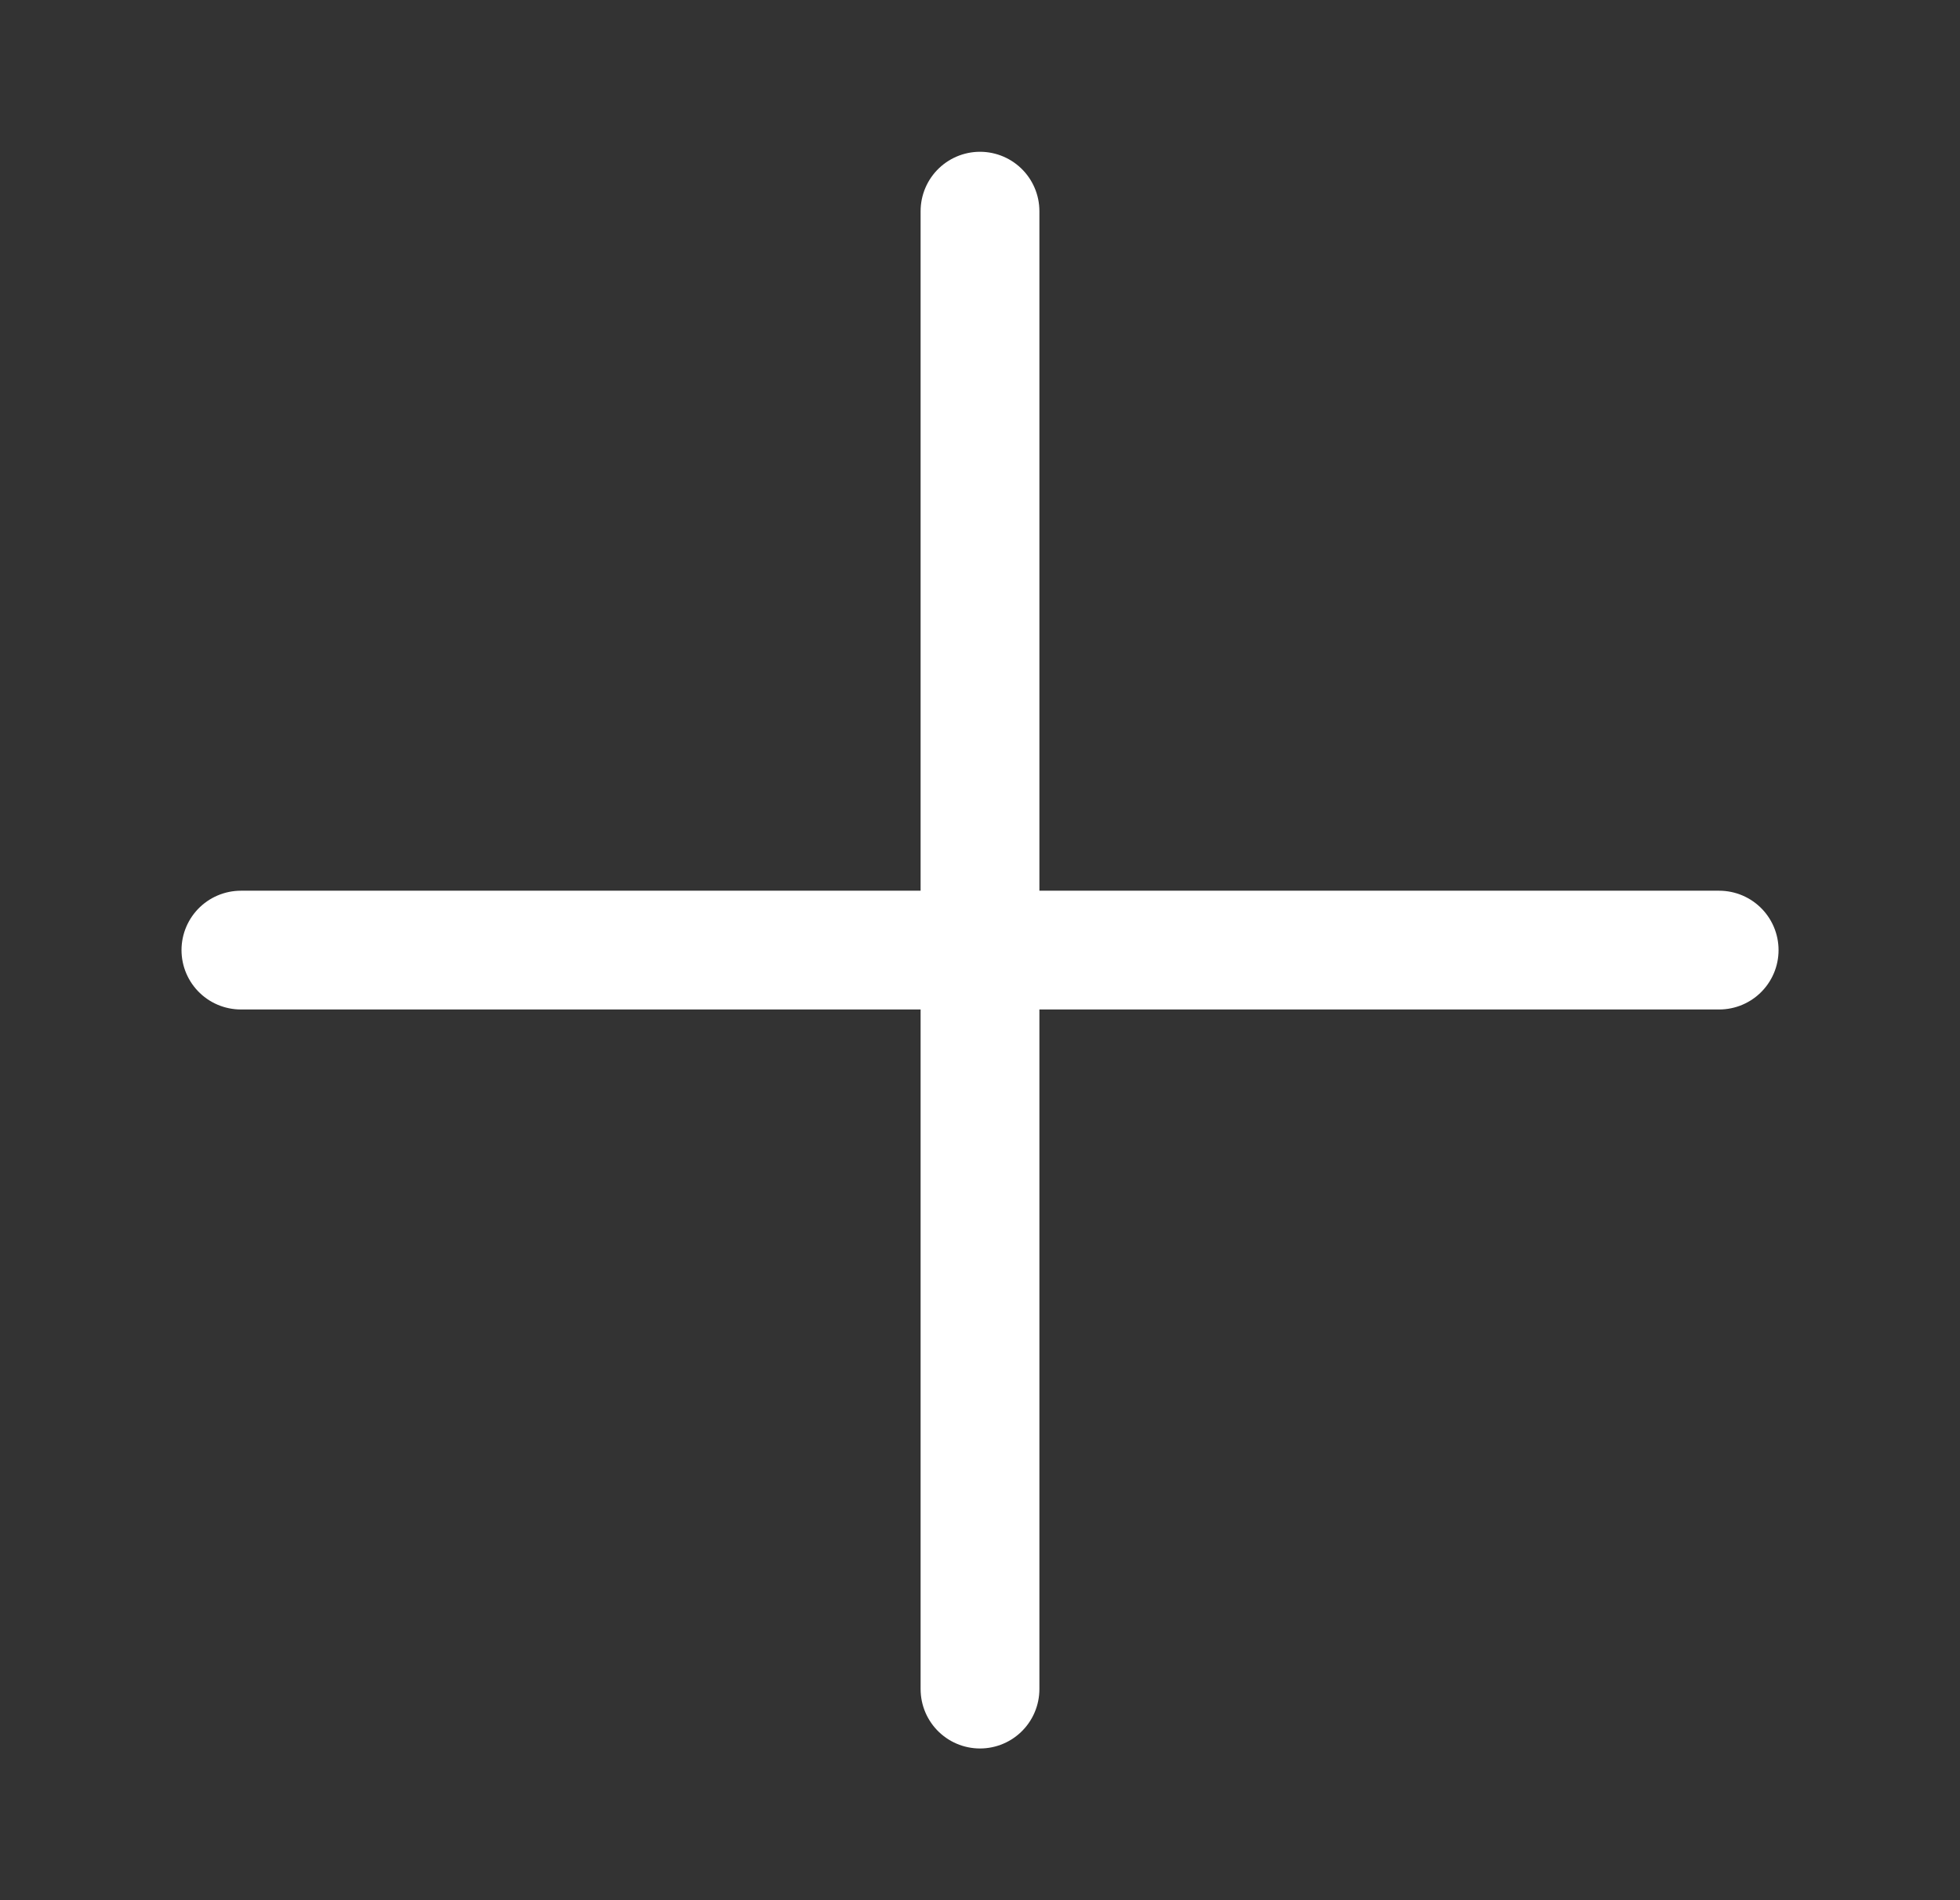 <svg width="33" height="32" viewBox="0 0 33 32" fill="none" xmlns="http://www.w3.org/2000/svg">
<rect x="0" y="0" width="33" height="32" fill="#333333" stroke="none"/>
<path d="M16.5 3.556V28.445M4.056 16H28.945" stroke="white" stroke-width="2" stroke-linecap="round" stroke-linejoin="round"/>
</svg>
